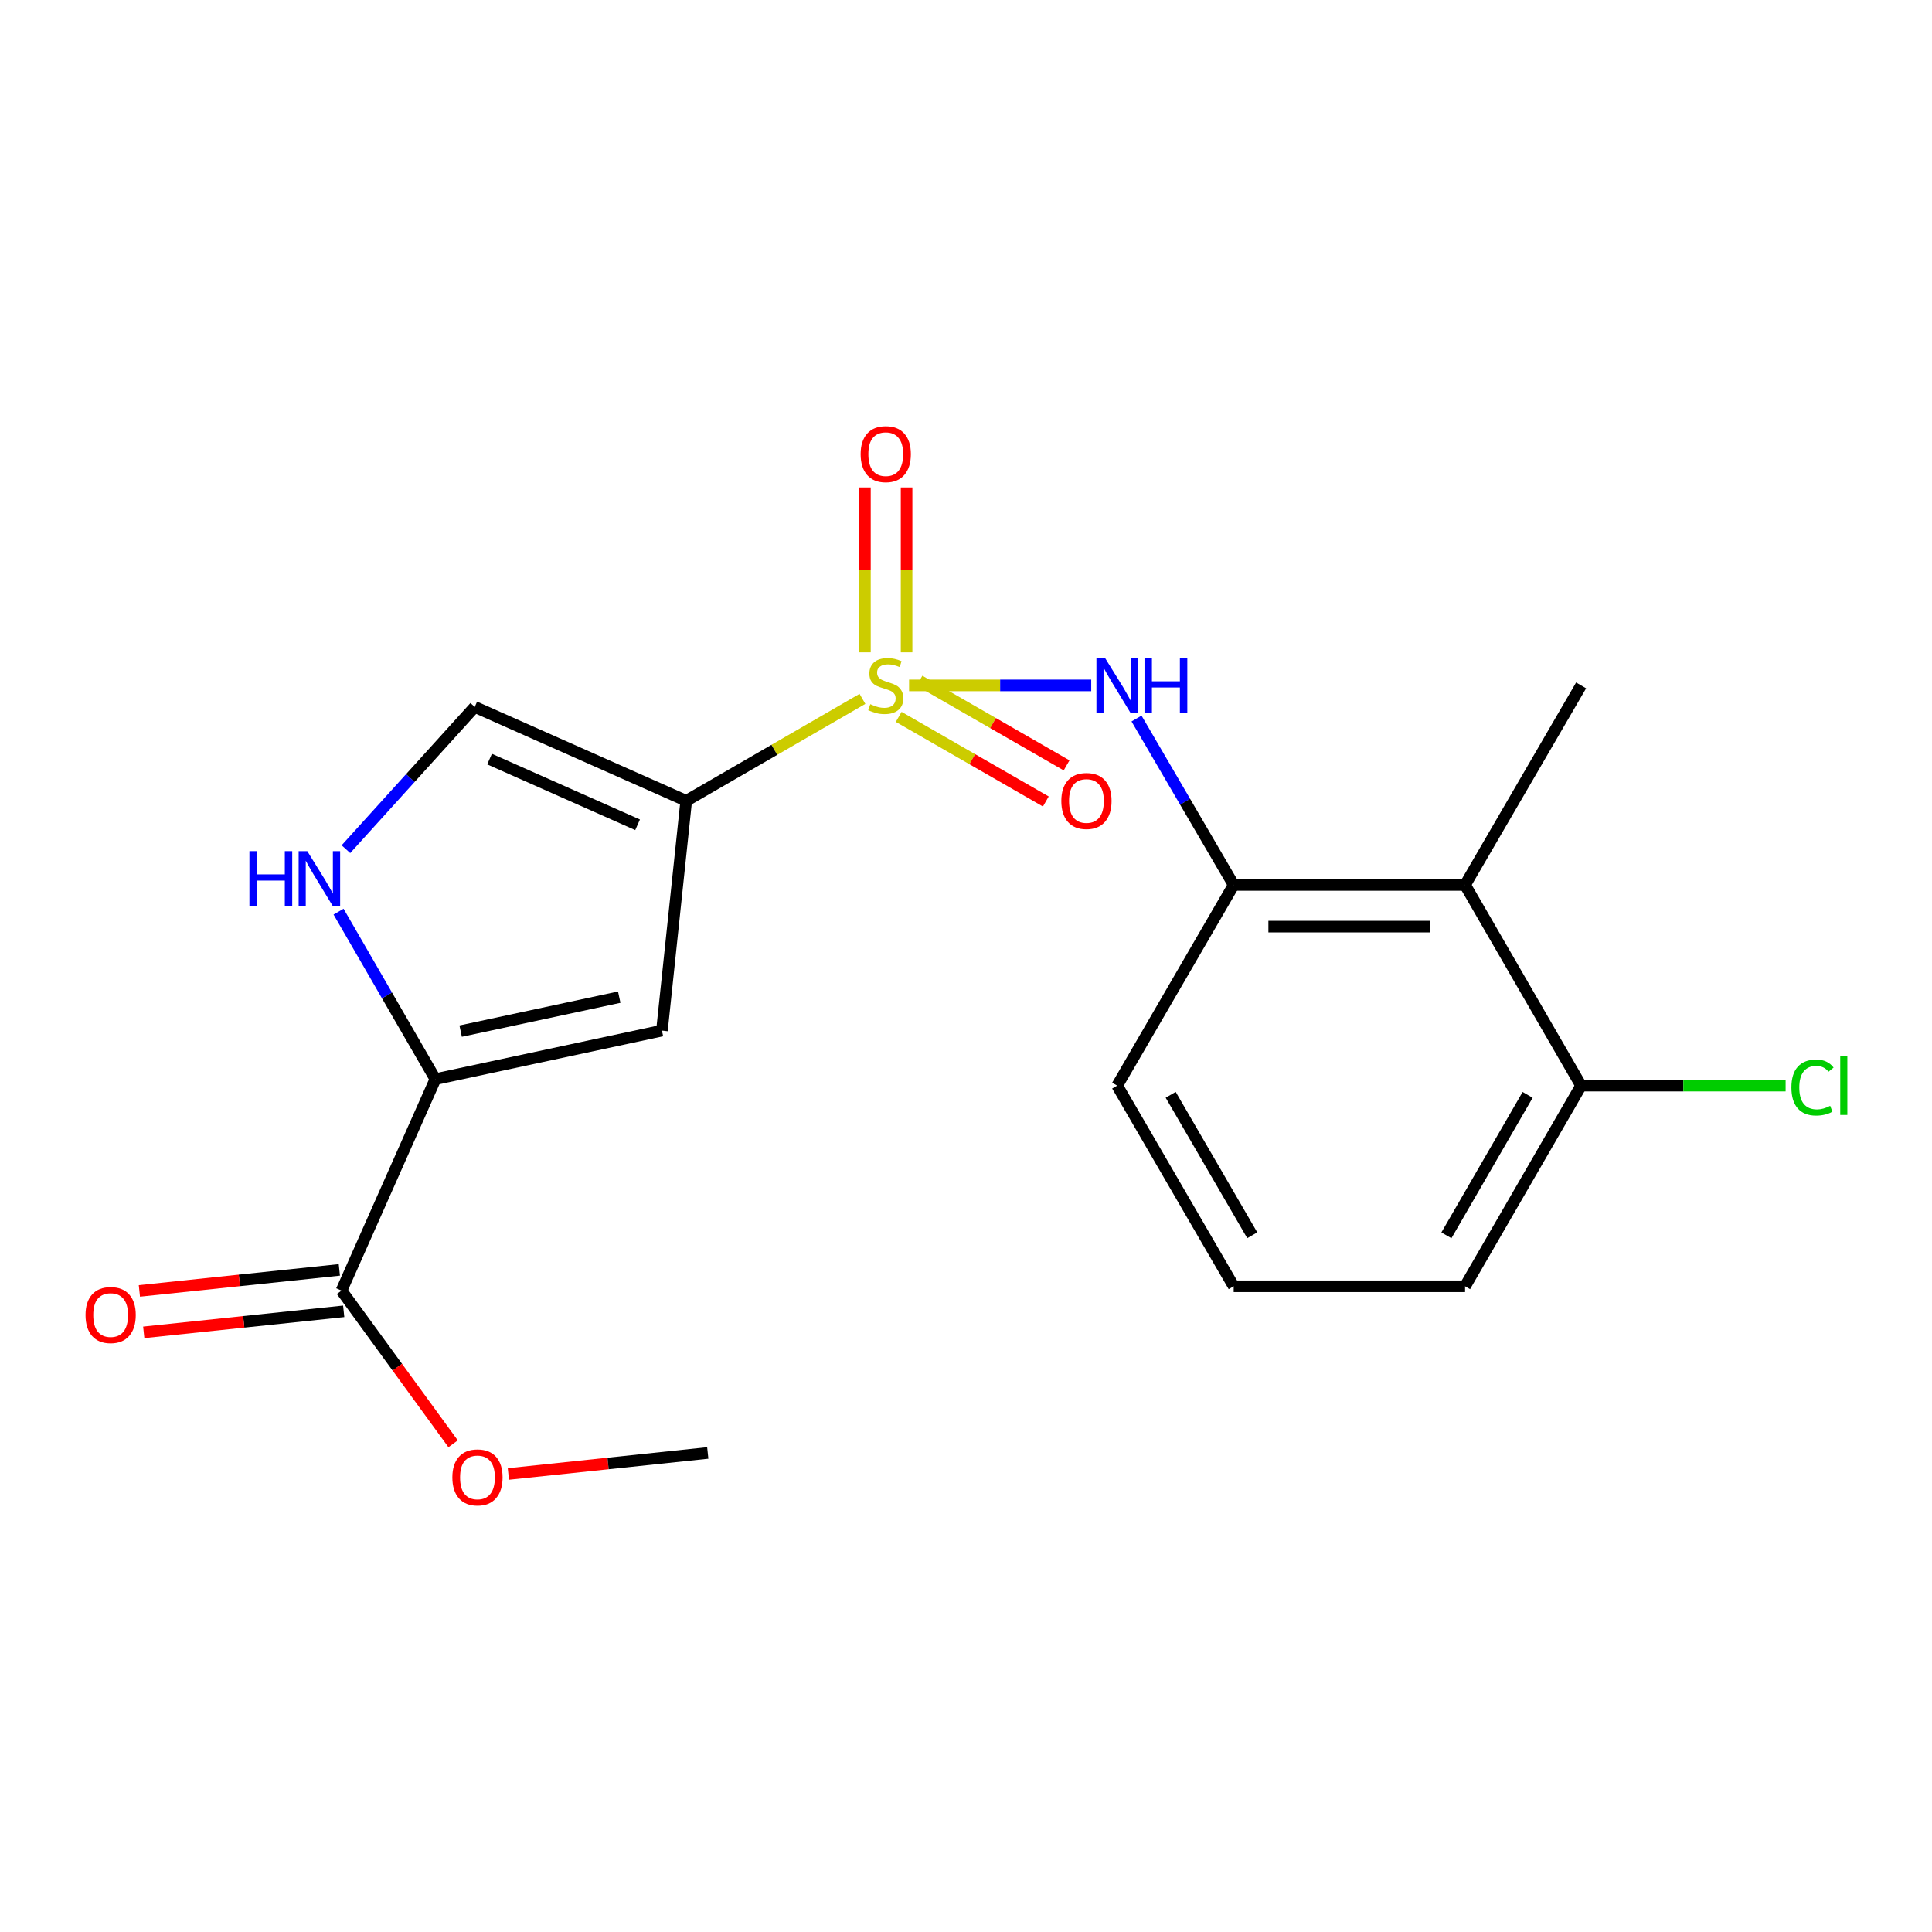 <?xml version='1.0' encoding='iso-8859-1'?>
<svg version='1.1' baseProfile='full'
              xmlns='http://www.w3.org/2000/svg'
                      xmlns:rdkit='http://www.rdkit.org/xml'
                      xmlns:xlink='http://www.w3.org/1999/xlink'
                  xml:space='preserve'
width='1000px' height='1000px' viewBox='0 0 1000 1000'>
<!-- END OF HEADER -->
<rect style='opacity:1.0;fill:#FFFFFF;stroke:none' width='1000' height='1000' x='0' y='0'> </rect>
<path class='bond-0' d='M 446.401,361.739 L 400.793,388.121' style='fill:none;fill-rule:evenodd;stroke:#CCCC00;stroke-width:6px;stroke-linecap:butt;stroke-linejoin:miter;stroke-opacity:1' />
<path class='bond-0' d='M 400.793,388.121 L 355.186,414.504' style='fill:none;fill-rule:evenodd;stroke:#000000;stroke-width:6px;stroke-linecap:butt;stroke-linejoin:miter;stroke-opacity:1' />
<path class='bond-3' d='M 470.538,354.761 L 517.677,354.761' style='fill:none;fill-rule:evenodd;stroke:#CCCC00;stroke-width:6px;stroke-linecap:butt;stroke-linejoin:miter;stroke-opacity:1' />
<path class='bond-3' d='M 517.677,354.761 L 564.816,354.761' style='fill:none;fill-rule:evenodd;stroke:#0000FF;stroke-width:6px;stroke-linecap:butt;stroke-linejoin:miter;stroke-opacity:1' />
<path class='bond-9' d='M 469.245,337.646 L 469.245,294.98' style='fill:none;fill-rule:evenodd;stroke:#CCCC00;stroke-width:6px;stroke-linecap:butt;stroke-linejoin:miter;stroke-opacity:1' />
<path class='bond-9' d='M 469.245,294.98 L 469.245,252.313' style='fill:none;fill-rule:evenodd;stroke:#FF0000;stroke-width:6px;stroke-linecap:butt;stroke-linejoin:miter;stroke-opacity:1' />
<path class='bond-9' d='M 447.682,337.646 L 447.682,294.98' style='fill:none;fill-rule:evenodd;stroke:#CCCC00;stroke-width:6px;stroke-linecap:butt;stroke-linejoin:miter;stroke-opacity:1' />
<path class='bond-9' d='M 447.682,294.98 L 447.682,252.313' style='fill:none;fill-rule:evenodd;stroke:#FF0000;stroke-width:6px;stroke-linecap:butt;stroke-linejoin:miter;stroke-opacity:1' />
<path class='bond-10' d='M 465.164,371.052 L 503.241,392.952' style='fill:none;fill-rule:evenodd;stroke:#CCCC00;stroke-width:6px;stroke-linecap:butt;stroke-linejoin:miter;stroke-opacity:1' />
<path class='bond-10' d='M 503.241,392.952 L 541.317,414.851' style='fill:none;fill-rule:evenodd;stroke:#FF0000;stroke-width:6px;stroke-linecap:butt;stroke-linejoin:miter;stroke-opacity:1' />
<path class='bond-10' d='M 475.915,352.36 L 513.991,374.259' style='fill:none;fill-rule:evenodd;stroke:#CCCC00;stroke-width:6px;stroke-linecap:butt;stroke-linejoin:miter;stroke-opacity:1' />
<path class='bond-10' d='M 513.991,374.259 L 552.068,396.158' style='fill:none;fill-rule:evenodd;stroke:#FF0000;stroke-width:6px;stroke-linecap:butt;stroke-linejoin:miter;stroke-opacity:1' />
<path class='bond-1' d='M 355.186,414.504 L 342.619,533.439' style='fill:none;fill-rule:evenodd;stroke:#000000;stroke-width:6px;stroke-linecap:butt;stroke-linejoin:miter;stroke-opacity:1' />
<path class='bond-5' d='M 355.186,414.504 L 245.726,365.902' style='fill:none;fill-rule:evenodd;stroke:#000000;stroke-width:6px;stroke-linecap:butt;stroke-linejoin:miter;stroke-opacity:1' />
<path class='bond-5' d='M 330.016,426.922 L 253.394,392.9' style='fill:none;fill-rule:evenodd;stroke:#000000;stroke-width:6px;stroke-linecap:butt;stroke-linejoin:miter;stroke-opacity:1' />
<path class='bond-2' d='M 342.619,533.439 L 225.361,558.561' style='fill:none;fill-rule:evenodd;stroke:#000000;stroke-width:6px;stroke-linecap:butt;stroke-linejoin:miter;stroke-opacity:1' />
<path class='bond-2' d='M 320.513,516.122 L 238.432,533.707' style='fill:none;fill-rule:evenodd;stroke:#000000;stroke-width:6px;stroke-linecap:butt;stroke-linejoin:miter;stroke-opacity:1' />
<path class='bond-8' d='M 225.361,558.561 L 176.771,668.02' style='fill:none;fill-rule:evenodd;stroke:#000000;stroke-width:6px;stroke-linecap:butt;stroke-linejoin:miter;stroke-opacity:1' />
<path class='bond-20' d='M 225.361,558.561 L 200.3,515.214' style='fill:none;fill-rule:evenodd;stroke:#000000;stroke-width:6px;stroke-linecap:butt;stroke-linejoin:miter;stroke-opacity:1' />
<path class='bond-20' d='M 200.3,515.214 L 175.239,471.867' style='fill:none;fill-rule:evenodd;stroke:#0000FF;stroke-width:6px;stroke-linecap:butt;stroke-linejoin:miter;stroke-opacity:1' />
<path class='bond-6' d='M 588.262,371.911 L 613.409,414.981' style='fill:none;fill-rule:evenodd;stroke:#0000FF;stroke-width:6px;stroke-linecap:butt;stroke-linejoin:miter;stroke-opacity:1' />
<path class='bond-6' d='M 613.409,414.981 L 638.555,458.05' style='fill:none;fill-rule:evenodd;stroke:#000000;stroke-width:6px;stroke-linecap:butt;stroke-linejoin:miter;stroke-opacity:1' />
<path class='bond-4' d='M 179.053,439.539 L 212.39,402.72' style='fill:none;fill-rule:evenodd;stroke:#0000FF;stroke-width:6px;stroke-linecap:butt;stroke-linejoin:miter;stroke-opacity:1' />
<path class='bond-4' d='M 212.39,402.72 L 245.726,365.902' style='fill:none;fill-rule:evenodd;stroke:#000000;stroke-width:6px;stroke-linecap:butt;stroke-linejoin:miter;stroke-opacity:1' />
<path class='bond-7' d='M 638.555,458.05 L 758.317,458.05' style='fill:none;fill-rule:evenodd;stroke:#000000;stroke-width:6px;stroke-linecap:butt;stroke-linejoin:miter;stroke-opacity:1' />
<path class='bond-7' d='M 656.52,479.614 L 740.353,479.614' style='fill:none;fill-rule:evenodd;stroke:#000000;stroke-width:6px;stroke-linecap:butt;stroke-linejoin:miter;stroke-opacity:1' />
<path class='bond-15' d='M 638.555,458.05 L 578.249,561.915' style='fill:none;fill-rule:evenodd;stroke:#000000;stroke-width:6px;stroke-linecap:butt;stroke-linejoin:miter;stroke-opacity:1' />
<path class='bond-11' d='M 758.317,458.05 L 818.372,561.915' style='fill:none;fill-rule:evenodd;stroke:#000000;stroke-width:6px;stroke-linecap:butt;stroke-linejoin:miter;stroke-opacity:1' />
<path class='bond-16' d='M 758.317,458.05 L 818.372,354.761' style='fill:none;fill-rule:evenodd;stroke:#000000;stroke-width:6px;stroke-linecap:butt;stroke-linejoin:miter;stroke-opacity:1' />
<path class='bond-12' d='M 175.643,657.297 L 123.896,662.739' style='fill:none;fill-rule:evenodd;stroke:#000000;stroke-width:6px;stroke-linecap:butt;stroke-linejoin:miter;stroke-opacity:1' />
<path class='bond-12' d='M 123.896,662.739 L 72.149,668.181' style='fill:none;fill-rule:evenodd;stroke:#FF0000;stroke-width:6px;stroke-linecap:butt;stroke-linejoin:miter;stroke-opacity:1' />
<path class='bond-12' d='M 177.898,678.743 L 126.151,684.185' style='fill:none;fill-rule:evenodd;stroke:#000000;stroke-width:6px;stroke-linecap:butt;stroke-linejoin:miter;stroke-opacity:1' />
<path class='bond-12' d='M 126.151,684.185 L 74.404,689.627' style='fill:none;fill-rule:evenodd;stroke:#FF0000;stroke-width:6px;stroke-linecap:butt;stroke-linejoin:miter;stroke-opacity:1' />
<path class='bond-13' d='M 176.771,668.02 L 205.651,707.663' style='fill:none;fill-rule:evenodd;stroke:#000000;stroke-width:6px;stroke-linecap:butt;stroke-linejoin:miter;stroke-opacity:1' />
<path class='bond-13' d='M 205.651,707.663 L 234.531,747.305' style='fill:none;fill-rule:evenodd;stroke:#FF0000;stroke-width:6px;stroke-linecap:butt;stroke-linejoin:miter;stroke-opacity:1' />
<path class='bond-14' d='M 818.372,561.915 L 871.302,561.915' style='fill:none;fill-rule:evenodd;stroke:#000000;stroke-width:6px;stroke-linecap:butt;stroke-linejoin:miter;stroke-opacity:1' />
<path class='bond-14' d='M 871.302,561.915 L 924.232,561.915' style='fill:none;fill-rule:evenodd;stroke:#00CC00;stroke-width:6px;stroke-linecap:butt;stroke-linejoin:miter;stroke-opacity:1' />
<path class='bond-21' d='M 818.372,561.915 L 758.317,665.78' style='fill:none;fill-rule:evenodd;stroke:#000000;stroke-width:6px;stroke-linecap:butt;stroke-linejoin:miter;stroke-opacity:1' />
<path class='bond-21' d='M 790.696,566.701 L 748.658,639.406' style='fill:none;fill-rule:evenodd;stroke:#000000;stroke-width:6px;stroke-linecap:butt;stroke-linejoin:miter;stroke-opacity:1' />
<path class='bond-19' d='M 263.136,762.927 L 314.738,757.487' style='fill:none;fill-rule:evenodd;stroke:#FF0000;stroke-width:6px;stroke-linecap:butt;stroke-linejoin:miter;stroke-opacity:1' />
<path class='bond-19' d='M 314.738,757.487 L 366.339,752.046' style='fill:none;fill-rule:evenodd;stroke:#000000;stroke-width:6px;stroke-linecap:butt;stroke-linejoin:miter;stroke-opacity:1' />
<path class='bond-17' d='M 578.249,561.915 L 638.555,665.78' style='fill:none;fill-rule:evenodd;stroke:#000000;stroke-width:6px;stroke-linecap:butt;stroke-linejoin:miter;stroke-opacity:1' />
<path class='bond-17' d='M 605.943,566.667 L 648.158,639.373' style='fill:none;fill-rule:evenodd;stroke:#000000;stroke-width:6px;stroke-linecap:butt;stroke-linejoin:miter;stroke-opacity:1' />
<path class='bond-18' d='M 638.555,665.78 L 758.317,665.78' style='fill:none;fill-rule:evenodd;stroke:#000000;stroke-width:6px;stroke-linecap:butt;stroke-linejoin:miter;stroke-opacity:1' />
<path  class='atom-0' d='M 450.463 364.481
Q 450.783 364.601, 452.103 365.161
Q 453.423 365.721, 454.863 366.081
Q 456.343 366.401, 457.783 366.401
Q 460.463 366.401, 462.023 365.121
Q 463.583 363.801, 463.583 361.521
Q 463.583 359.961, 462.783 359.001
Q 462.023 358.041, 460.823 357.521
Q 459.623 357.001, 457.623 356.401
Q 455.103 355.641, 453.583 354.921
Q 452.103 354.201, 451.023 352.681
Q 449.983 351.161, 449.983 348.601
Q 449.983 345.041, 452.383 342.841
Q 454.823 340.641, 459.623 340.641
Q 462.903 340.641, 466.623 342.201
L 465.703 345.281
Q 462.303 343.881, 459.743 343.881
Q 456.983 343.881, 455.463 345.041
Q 453.943 346.161, 453.983 348.121
Q 453.983 349.641, 454.743 350.561
Q 455.543 351.481, 456.663 352.001
Q 457.823 352.521, 459.743 353.121
Q 462.303 353.921, 463.823 354.721
Q 465.343 355.521, 466.423 357.161
Q 467.543 358.761, 467.543 361.521
Q 467.543 365.441, 464.903 367.561
Q 462.303 369.641, 457.943 369.641
Q 455.423 369.641, 453.503 369.081
Q 451.623 368.561, 449.383 367.641
L 450.463 364.481
' fill='#CCCC00'/>
<path  class='atom-4' d='M 571.989 340.601
L 581.269 355.601
Q 582.189 357.081, 583.669 359.761
Q 585.149 362.441, 585.229 362.601
L 585.229 340.601
L 588.989 340.601
L 588.989 368.921
L 585.109 368.921
L 575.149 352.521
Q 573.989 350.601, 572.749 348.401
Q 571.549 346.201, 571.189 345.521
L 571.189 368.921
L 567.509 368.921
L 567.509 340.601
L 571.989 340.601
' fill='#0000FF'/>
<path  class='atom-4' d='M 592.389 340.601
L 596.229 340.601
L 596.229 352.641
L 610.709 352.641
L 610.709 340.601
L 614.549 340.601
L 614.549 368.921
L 610.709 368.921
L 610.709 355.841
L 596.229 355.841
L 596.229 368.921
L 592.389 368.921
L 592.389 340.601
' fill='#0000FF'/>
<path  class='atom-5' d='M 129.098 440.548
L 132.938 440.548
L 132.938 452.588
L 147.418 452.588
L 147.418 440.548
L 151.258 440.548
L 151.258 468.868
L 147.418 468.868
L 147.418 455.788
L 132.938 455.788
L 132.938 468.868
L 129.098 468.868
L 129.098 440.548
' fill='#0000FF'/>
<path  class='atom-5' d='M 159.058 440.548
L 168.338 455.548
Q 169.258 457.028, 170.738 459.708
Q 172.218 462.388, 172.298 462.548
L 172.298 440.548
L 176.058 440.548
L 176.058 468.868
L 172.178 468.868
L 162.218 452.468
Q 161.058 450.548, 159.818 448.348
Q 158.618 446.148, 158.258 445.468
L 158.258 468.868
L 154.578 468.868
L 154.578 440.548
L 159.058 440.548
' fill='#0000FF'/>
<path  class='atom-10' d='M 445.463 235.067
Q 445.463 228.267, 448.823 224.467
Q 452.183 220.667, 458.463 220.667
Q 464.743 220.667, 468.103 224.467
Q 471.463 228.267, 471.463 235.067
Q 471.463 241.947, 468.063 245.867
Q 464.663 249.747, 458.463 249.747
Q 452.223 249.747, 448.823 245.867
Q 445.463 241.987, 445.463 235.067
M 458.463 246.547
Q 462.783 246.547, 465.103 243.667
Q 467.463 240.747, 467.463 235.067
Q 467.463 229.507, 465.103 226.707
Q 462.783 223.867, 458.463 223.867
Q 454.143 223.867, 451.783 226.667
Q 449.463 229.467, 449.463 235.067
Q 449.463 240.787, 451.783 243.667
Q 454.143 246.547, 458.463 246.547
' fill='#FF0000'/>
<path  class='atom-11' d='M 549.34 414.584
Q 549.34 407.784, 552.7 403.984
Q 556.06 400.184, 562.34 400.184
Q 568.62 400.184, 571.98 403.984
Q 575.34 407.784, 575.34 414.584
Q 575.34 421.464, 571.94 425.384
Q 568.54 429.264, 562.34 429.264
Q 556.1 429.264, 552.7 425.384
Q 549.34 421.504, 549.34 414.584
M 562.34 426.064
Q 566.66 426.064, 568.98 423.184
Q 571.34 420.264, 571.34 414.584
Q 571.34 409.024, 568.98 406.224
Q 566.66 403.384, 562.34 403.384
Q 558.02 403.384, 555.66 406.184
Q 553.34 408.984, 553.34 414.584
Q 553.34 420.304, 555.66 423.184
Q 558.02 426.064, 562.34 426.064
' fill='#FF0000'/>
<path  class='atom-13' d='M 44.272 680.667
Q 44.272 673.867, 47.632 670.067
Q 50.992 666.267, 57.272 666.267
Q 63.552 666.267, 66.912 670.067
Q 70.272 673.867, 70.272 680.667
Q 70.272 687.547, 66.872 691.467
Q 63.472 695.347, 57.272 695.347
Q 51.032 695.347, 47.632 691.467
Q 44.272 687.587, 44.272 680.667
M 57.272 692.147
Q 61.592 692.147, 63.912 689.267
Q 66.272 686.347, 66.272 680.667
Q 66.272 675.107, 63.912 672.307
Q 61.592 669.467, 57.272 669.467
Q 52.952 669.467, 50.592 672.267
Q 48.272 675.067, 48.272 680.667
Q 48.272 686.387, 50.592 689.267
Q 52.952 692.147, 57.272 692.147
' fill='#FF0000'/>
<path  class='atom-14' d='M 234.14 764.693
Q 234.14 757.893, 237.5 754.093
Q 240.86 750.293, 247.14 750.293
Q 253.42 750.293, 256.78 754.093
Q 260.14 757.893, 260.14 764.693
Q 260.14 771.573, 256.74 775.493
Q 253.34 779.373, 247.14 779.373
Q 240.9 779.373, 237.5 775.493
Q 234.14 771.613, 234.14 764.693
M 247.14 776.173
Q 251.46 776.173, 253.78 773.293
Q 256.14 770.373, 256.14 764.693
Q 256.14 759.133, 253.78 756.333
Q 251.46 753.493, 247.14 753.493
Q 242.82 753.493, 240.46 756.293
Q 238.14 759.093, 238.14 764.693
Q 238.14 770.413, 240.46 773.293
Q 242.82 776.173, 247.14 776.173
' fill='#FF0000'/>
<path  class='atom-15' d='M 927.226 562.895
Q 927.226 555.855, 930.506 552.175
Q 933.826 548.455, 940.106 548.455
Q 945.946 548.455, 949.066 552.575
L 946.426 554.735
Q 944.146 551.735, 940.106 551.735
Q 935.826 551.735, 933.546 554.615
Q 931.306 557.455, 931.306 562.895
Q 931.306 568.495, 933.626 571.375
Q 935.986 574.255, 940.546 574.255
Q 943.666 574.255, 947.306 572.375
L 948.426 575.375
Q 946.946 576.335, 944.706 576.895
Q 942.466 577.455, 939.986 577.455
Q 933.826 577.455, 930.506 573.695
Q 927.226 569.935, 927.226 562.895
' fill='#00CC00'/>
<path  class='atom-15' d='M 952.506 546.735
L 956.186 546.735
L 956.186 577.095
L 952.506 577.095
L 952.506 546.735
' fill='#00CC00'/>
</svg>
